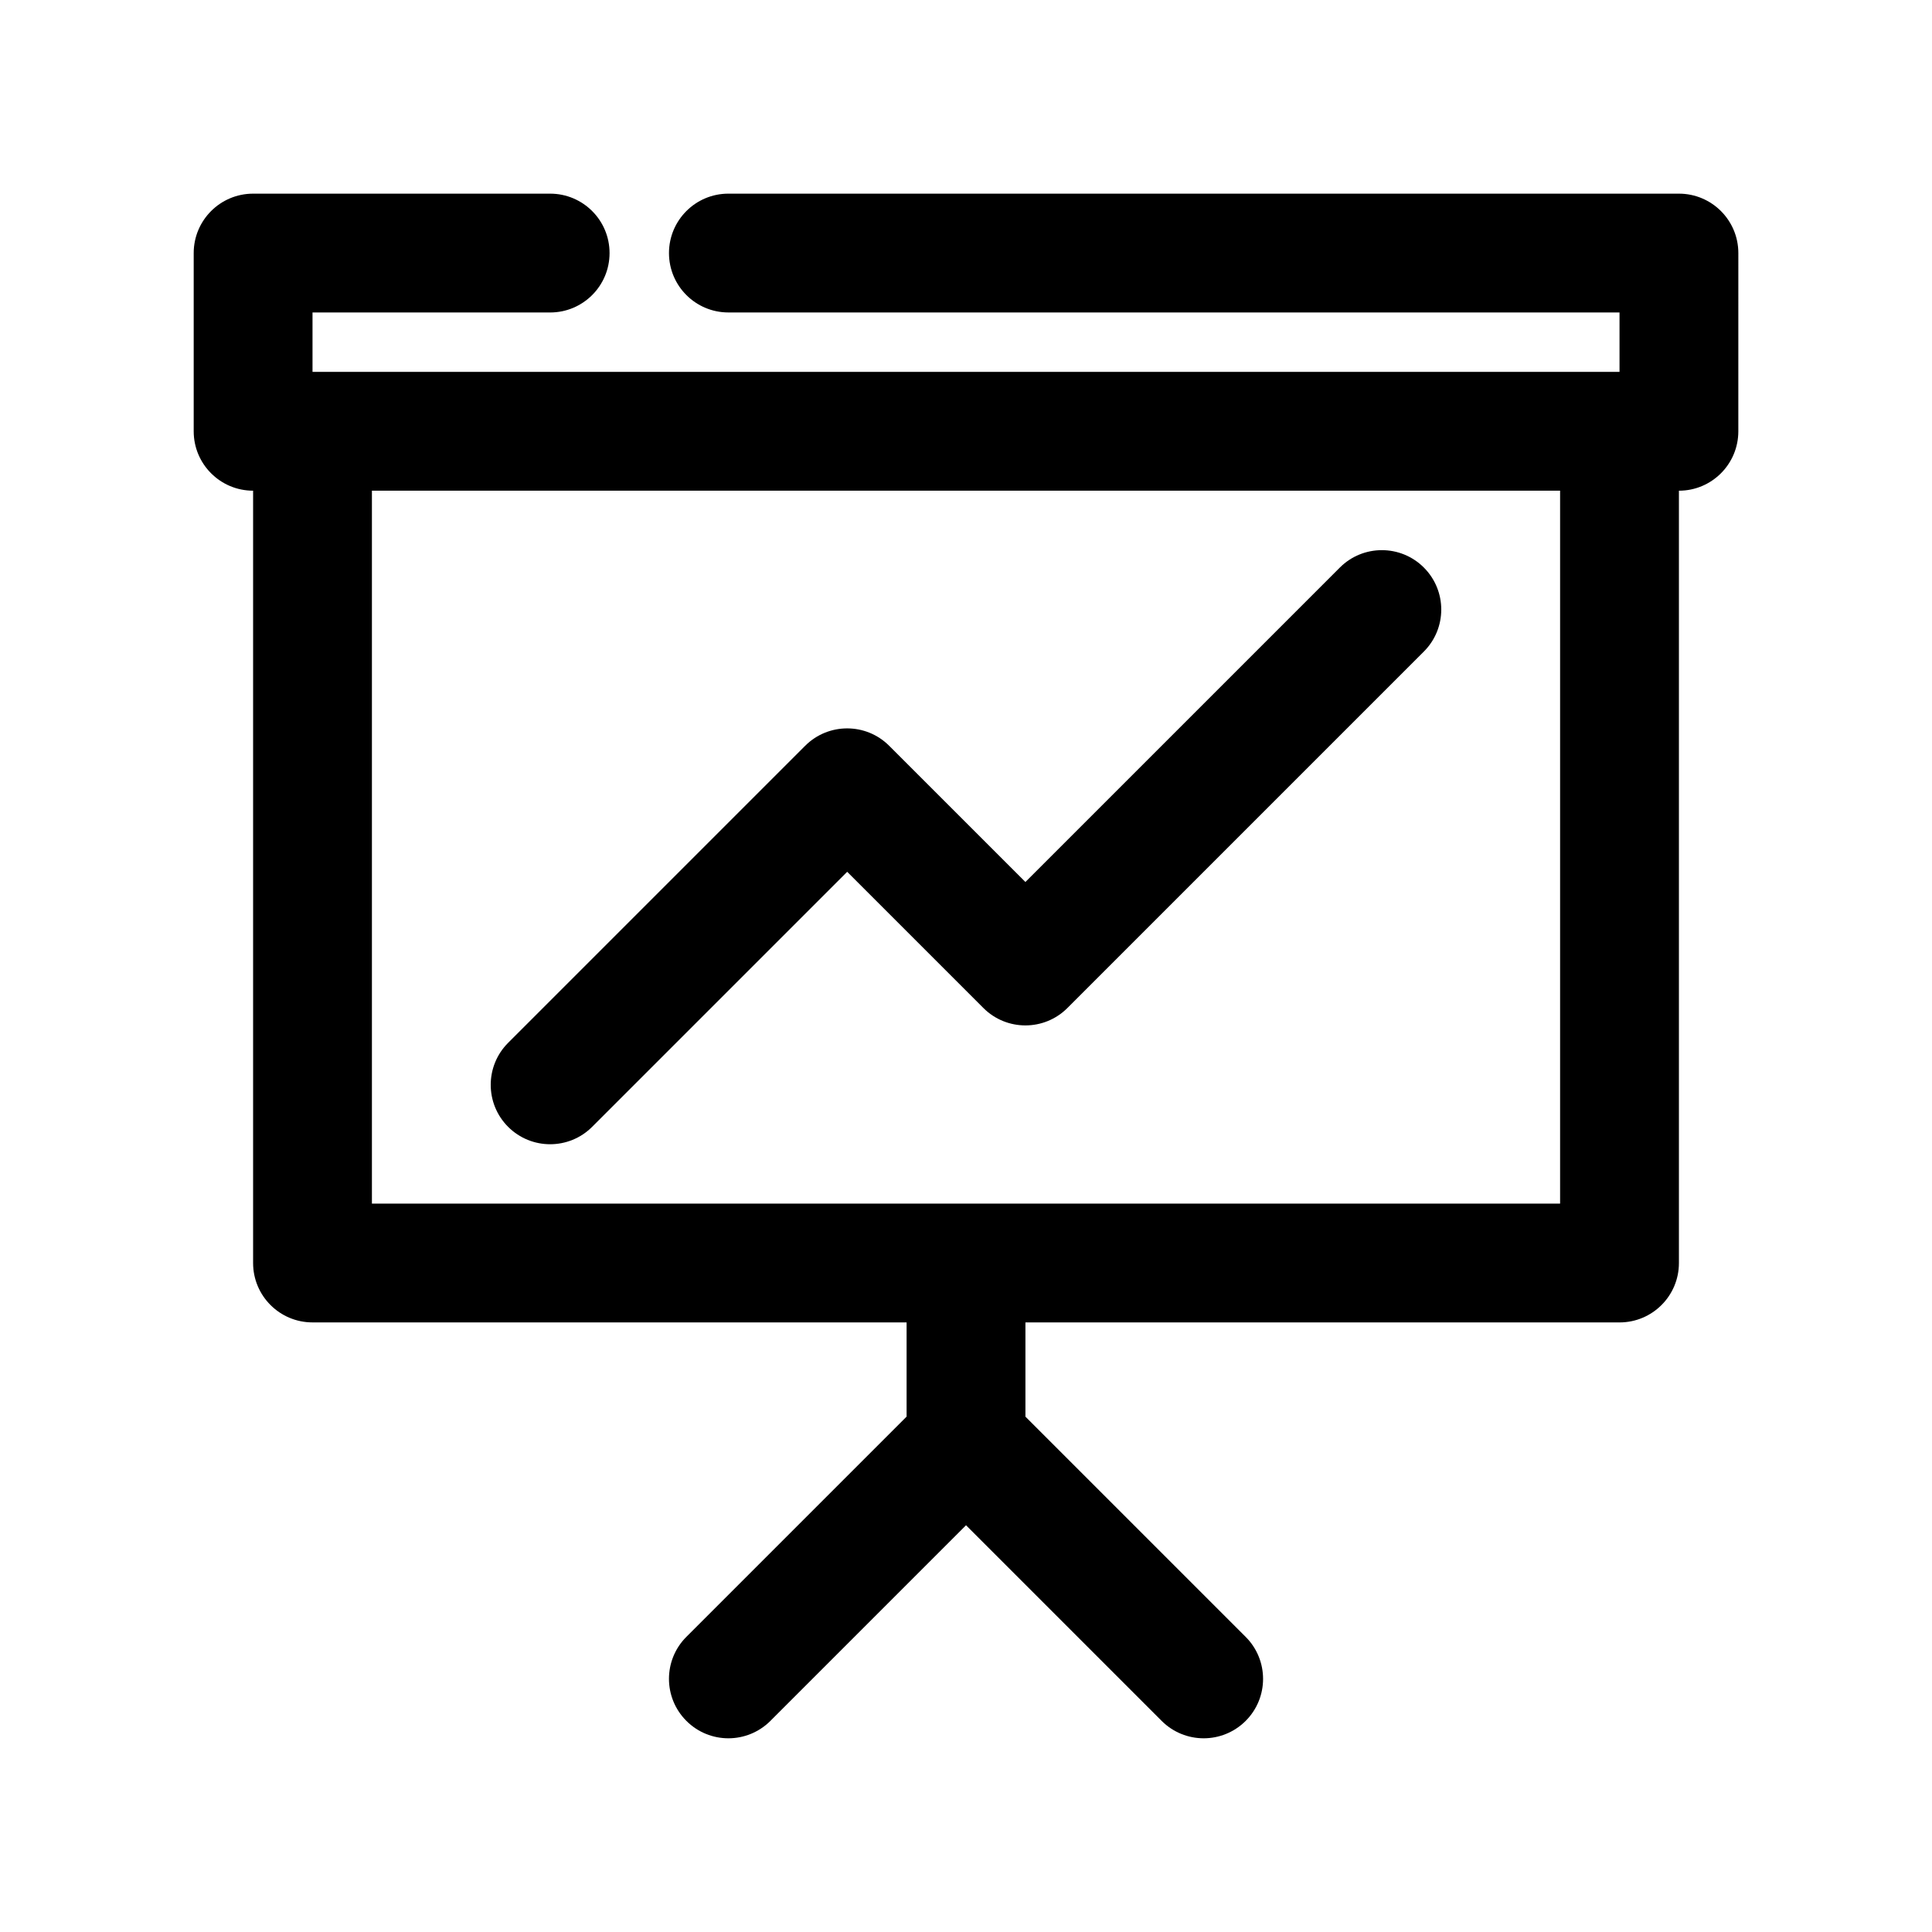 <?xml version="1.0" encoding="UTF-8"?>
<!-- Uploaded to: ICON Repo, www.svgrepo.com, Generator: ICON Repo Mixer Tools -->
<svg fill="#000000" width="800px" height="800px" version="1.1" viewBox="144 144 512 512" xmlns="http://www.w3.org/2000/svg">
 <g>
  <path d="m588.93 195.32h-251.9c-8.695 0-15.742 7.051-15.742 15.742 0 8.695 7.051 15.742 15.742 15.742h236.16v15.742l-346.37 0.008v-15.746h62.977c8.695 0 15.742-7.051 15.742-15.742 0.004-8.695-7.047-15.746-15.742-15.746h-78.719c-8.695 0-15.746 7.051-15.746 15.746v47.23c0 8.695 7.051 15.742 15.742 15.742v204.67c0 8.703 7.051 15.742 15.742 15.742h157.44v24.969l-58.363 58.363c-6.148 6.148-6.148 16.113 0 22.262 3.078 3.082 7.106 4.621 11.137 4.621 4.027 0 8.055-1.539 11.133-4.613l51.844-51.844 51.844 51.844c3.074 3.074 7.102 4.613 11.133 4.613 4.027 0 8.055-1.539 11.133-4.613 6.148-6.148 6.148-16.113 0-22.262l-58.367-58.363v-24.973h157.44c8.695 0 15.742-7.043 15.742-15.742v-204.67c8.695 0 15.742-7.051 15.742-15.742l0.004-47.234c0-8.695-7.051-15.746-15.746-15.746zm-31.488 267.65h-314.88v-188.93h314.88z"/>
  <path d="m278.66 420.36 78.719-78.719c6.148-6.148 16.113-6.148 22.262 0l36.102 36.098 83.332-83.332c6.148-6.148 16.113-6.148 22.262 0 6.148 6.148 6.148 16.113 0 22.262l-94.465 94.465c-6.148 6.148-16.113 6.148-22.262 0l-36.098-36.098-67.59 67.59c-3.074 3.07-7.102 4.609-11.133 4.609-4.027 0-8.055-1.539-11.133-4.613-6.148-6.148-6.148-16.113 0.004-22.262z"/>
 </g>
</svg>